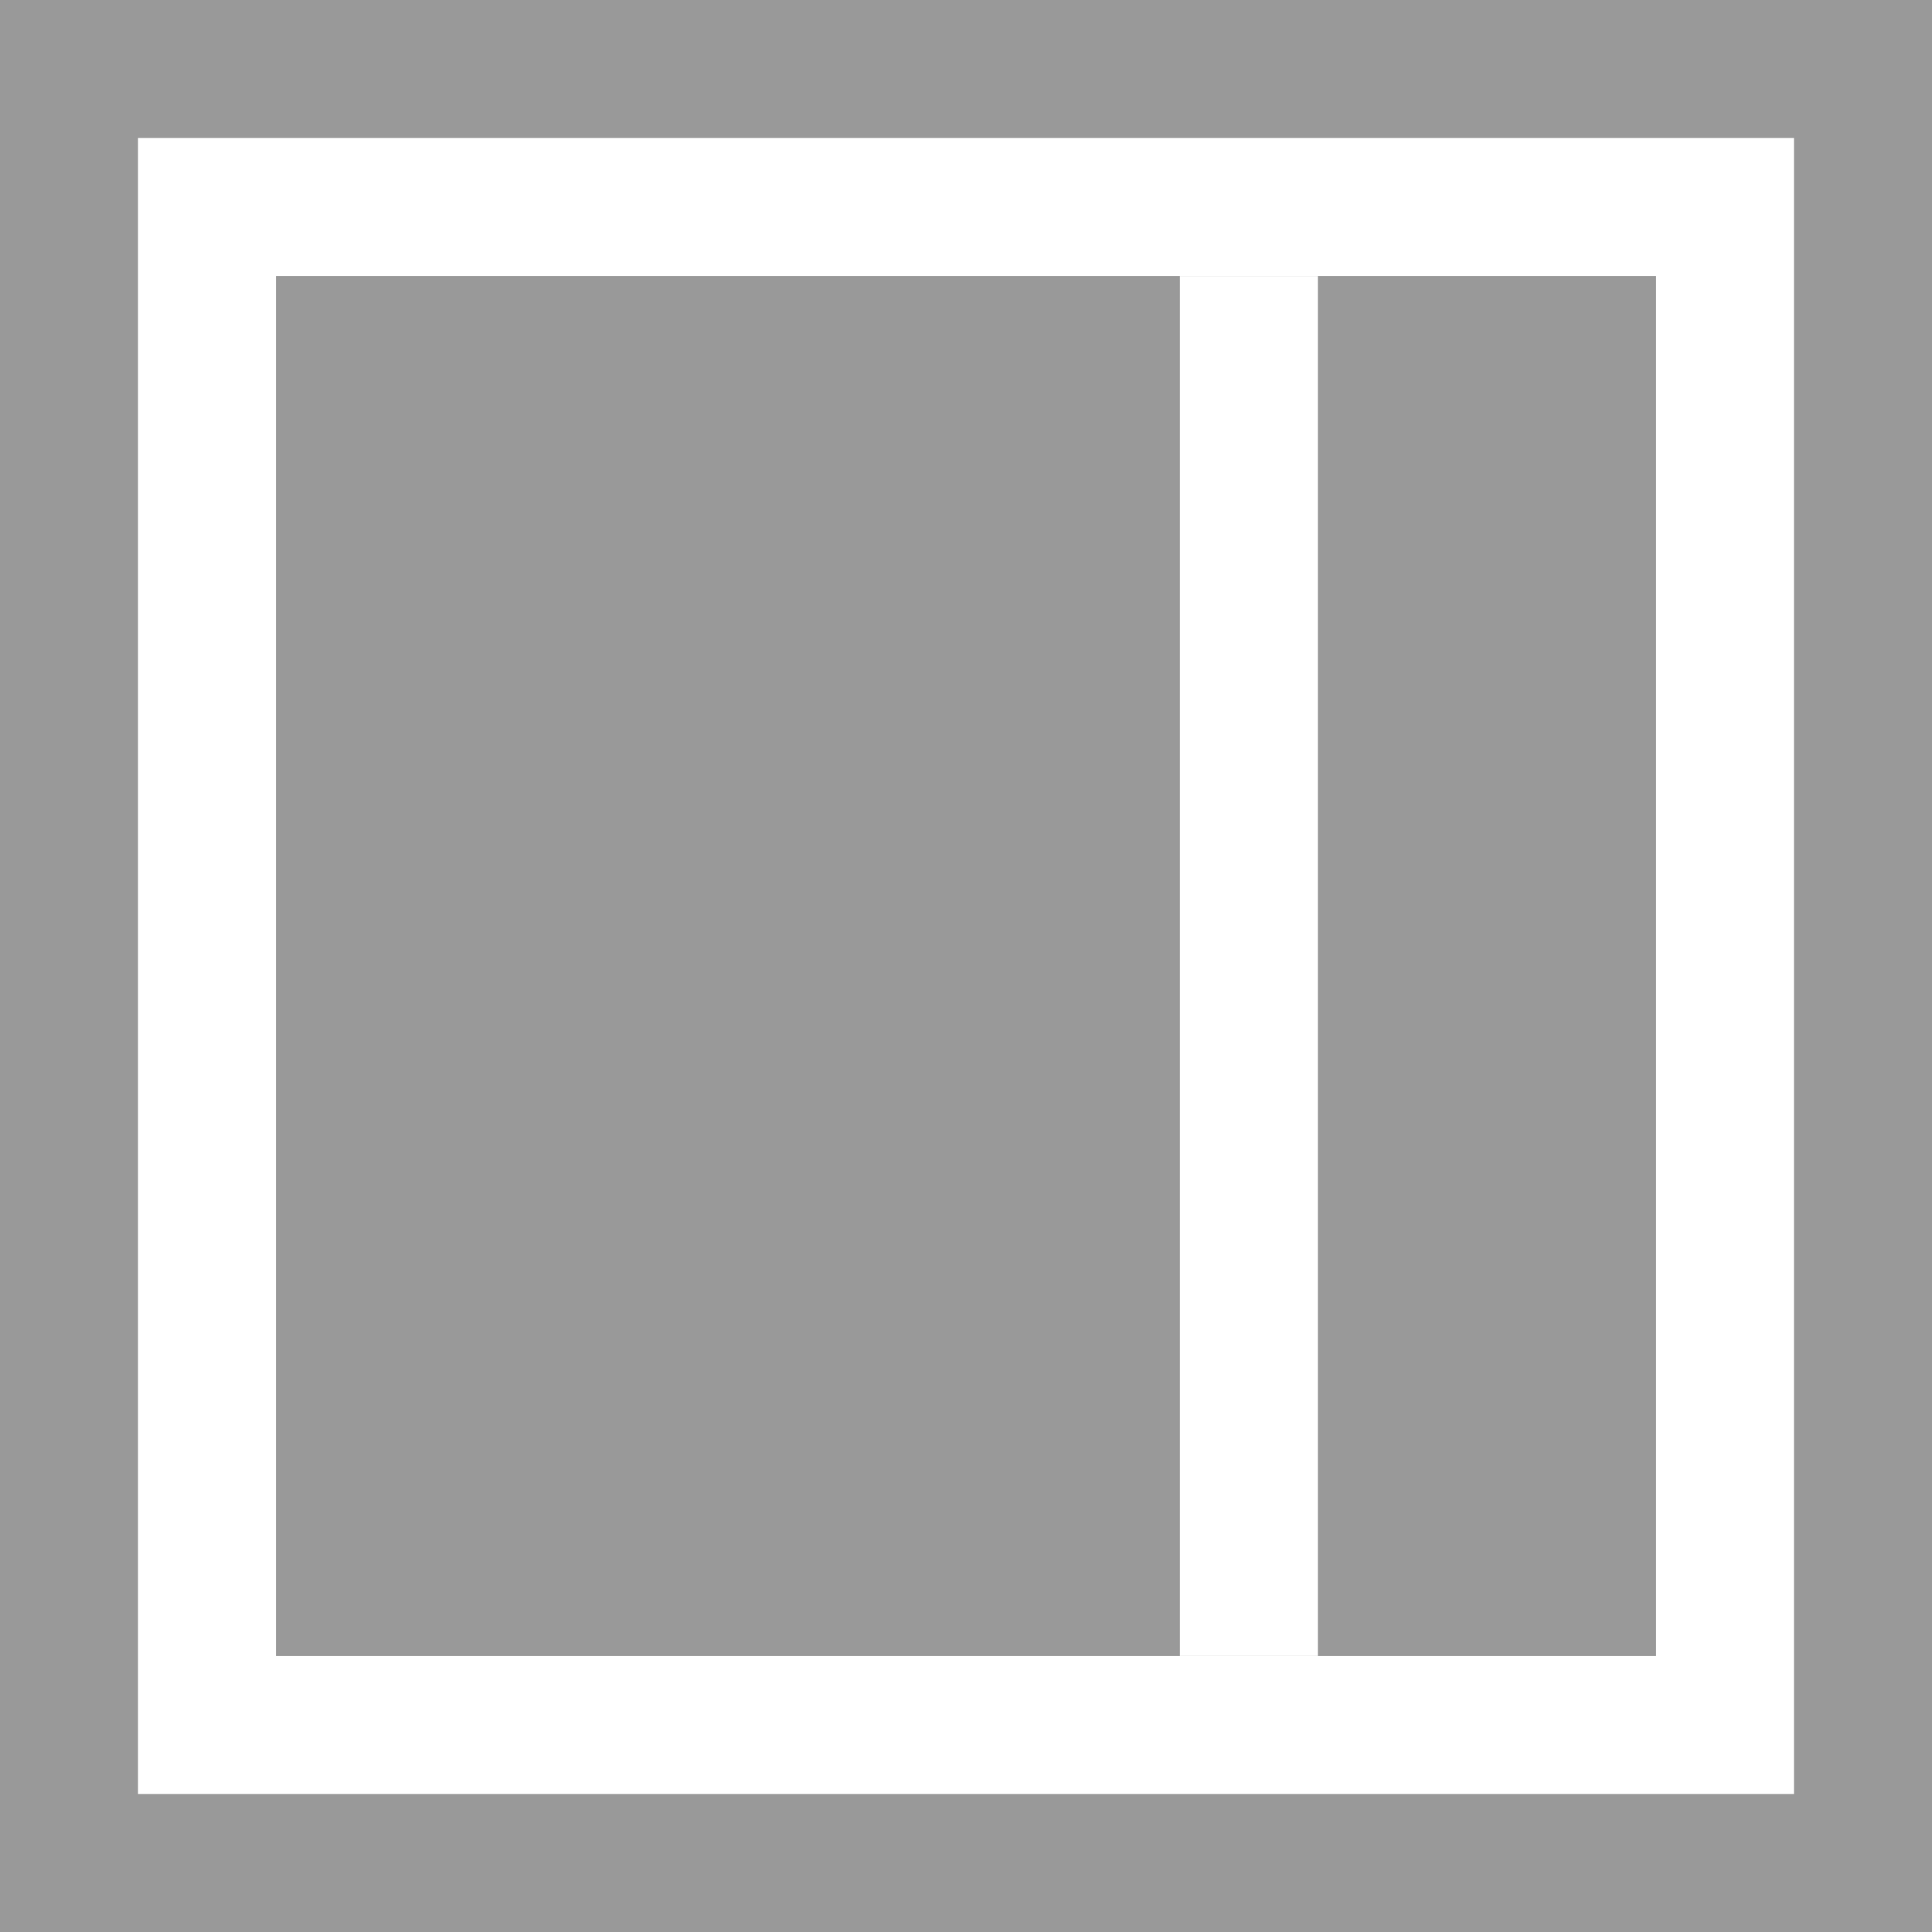 <svg xmlns="http://www.w3.org/2000/svg" viewBox="0 0 14 14"><title>ge-grid-2-1</title><path d="M1,1H15V15H1V1Z" transform="translate(-1 -1)" style="fill:#fff"/><path d="M1,1V15H15V1H1ZM2,2H14V14H2V2Z" transform="translate(-1 -1)" style="fill:#999"/><path d="M3,3H13V13H3V3Z" transform="translate(-1 -1)" style="fill:#999"/><line x1="9.05" y1="2" x2="9.05" y2="12" style="fill:none;stroke:#fff;stroke-miterlimit:10"/></svg>
